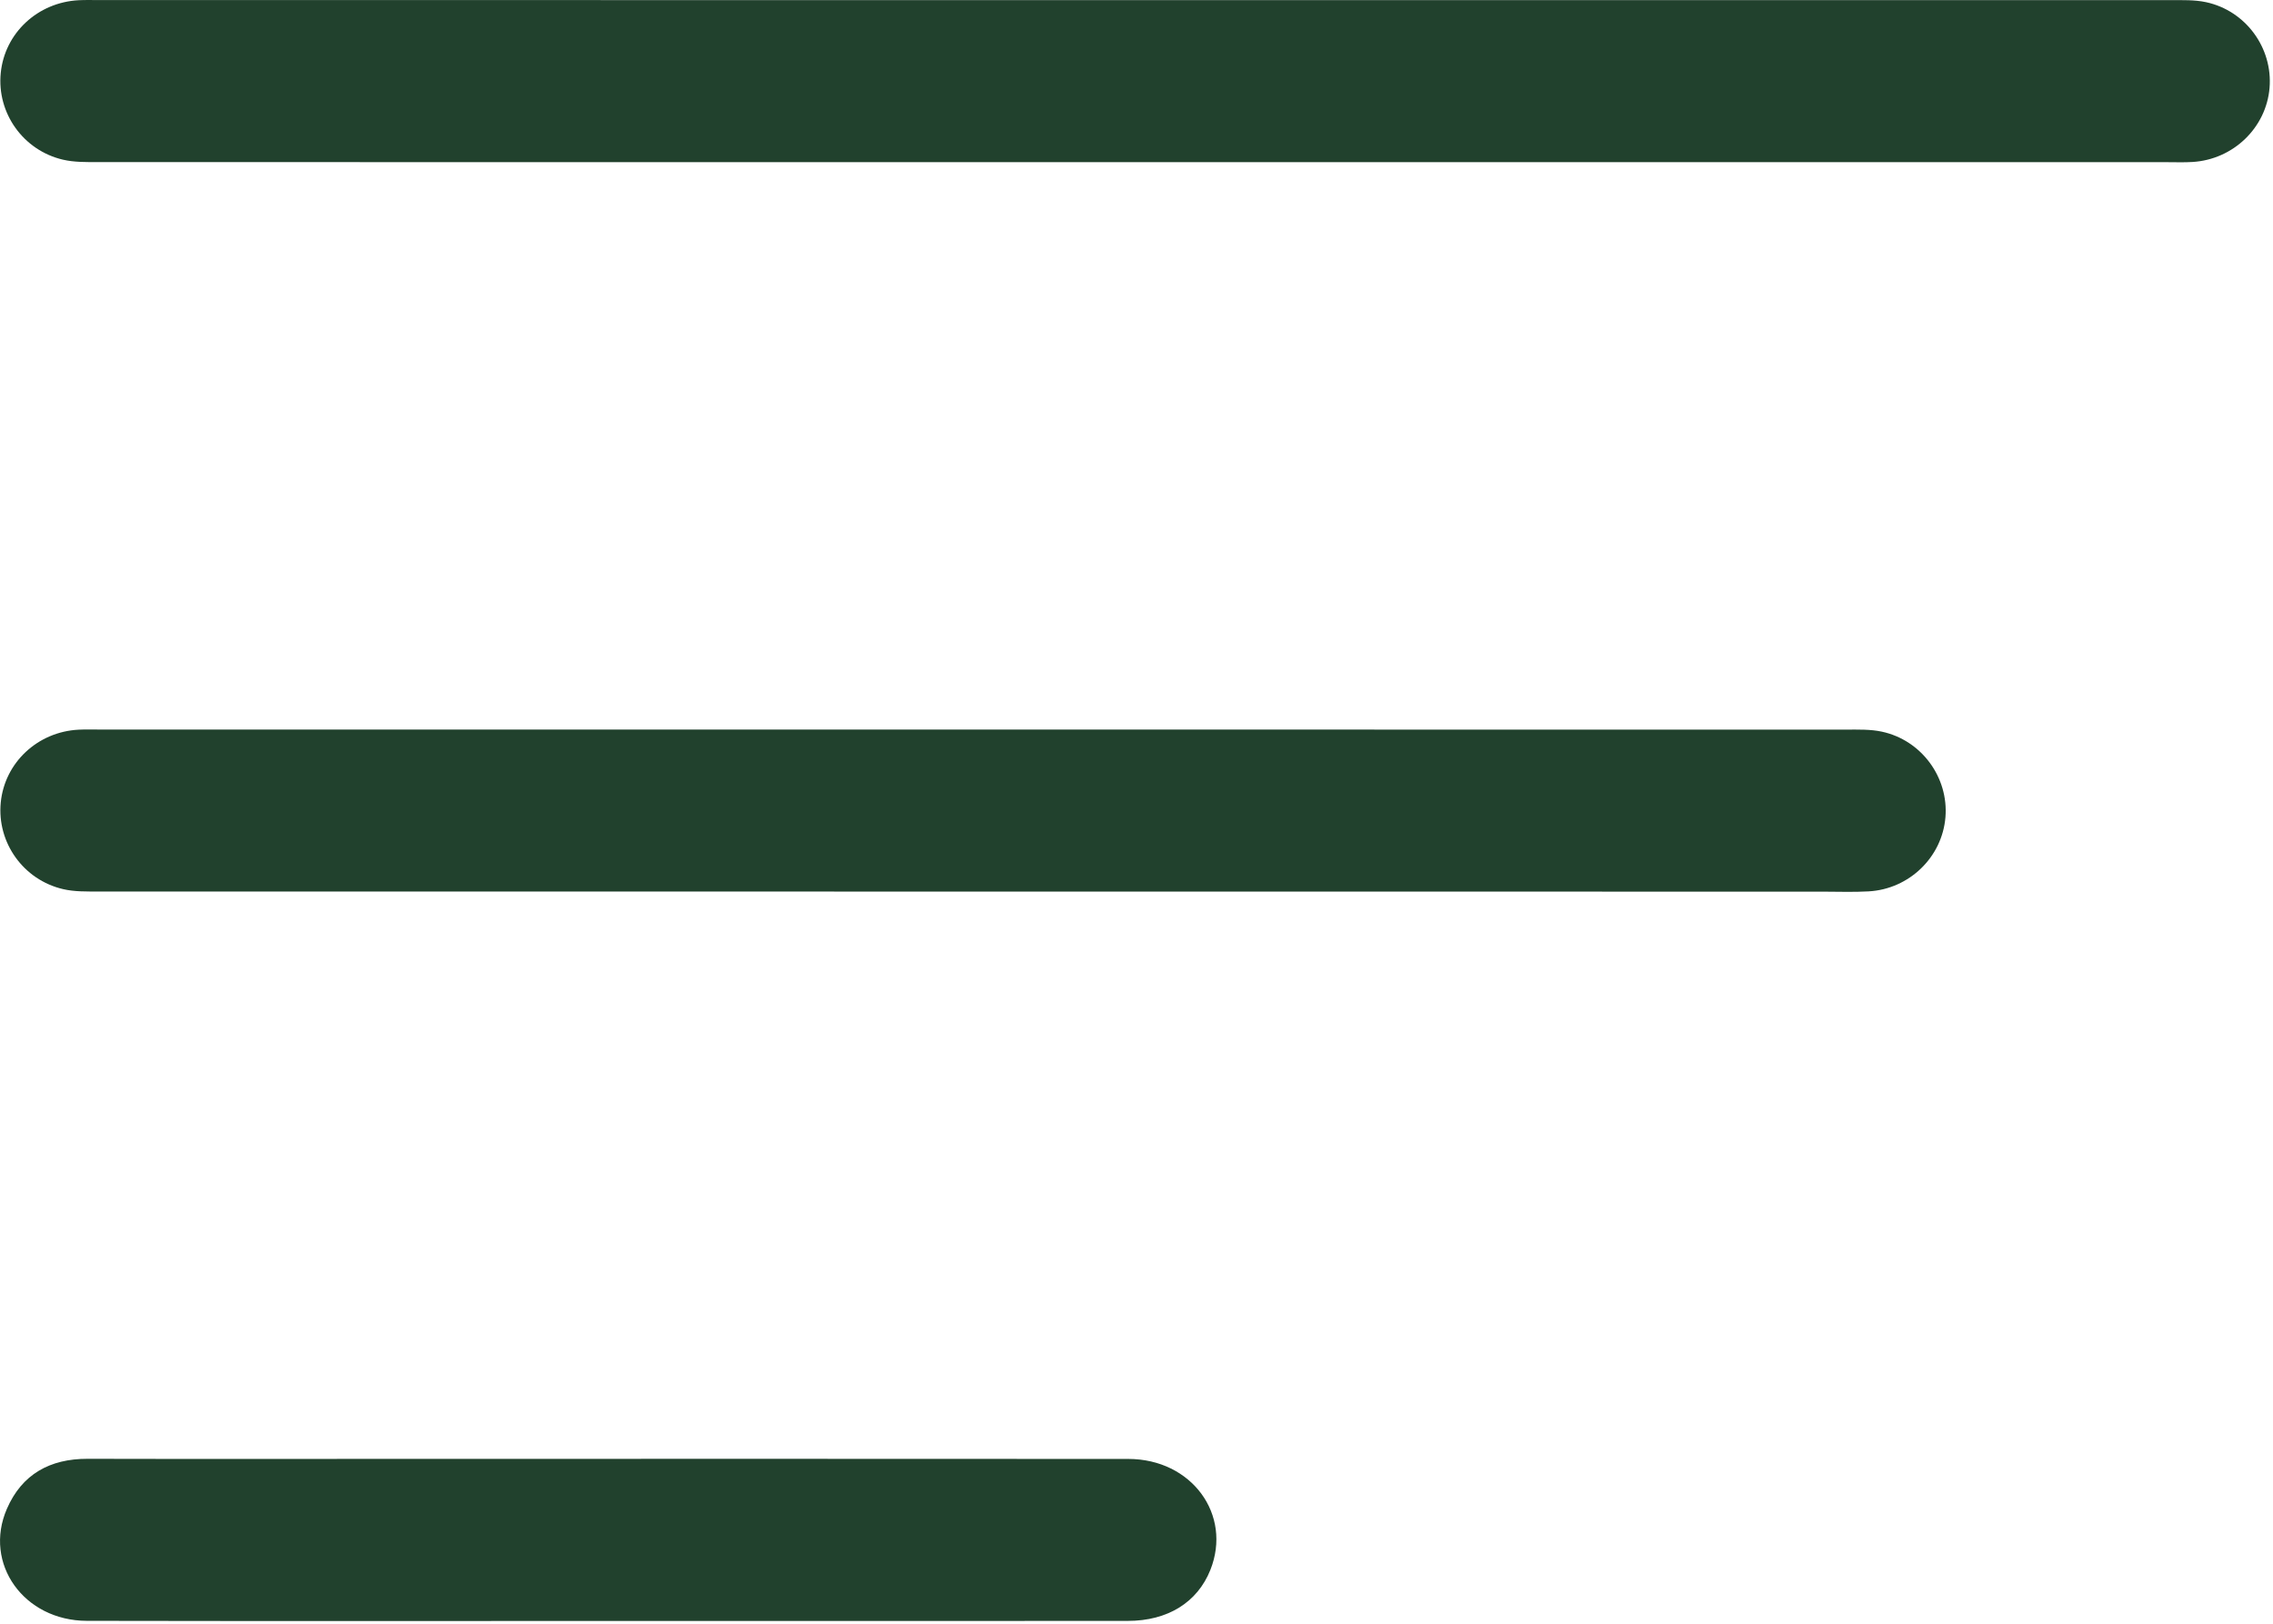 <?xml version="1.0" encoding="UTF-8"?> <svg xmlns="http://www.w3.org/2000/svg" width="336" height="240" viewBox="0 0 336 240" fill="none"> <g clip-path="url(#clip0_1226_4)"> <path d="M167.63 23.971C116.59 23.971 65.55 23.971 14.5 23.961C12.76 23.961 10.97 23.991 9.3 23.601C3.41 22.221 -0.48 16.691 0.11 10.791C0.69 4.891 5.56 0.341 11.65 0.031C12.65 -0.019 13.65 0.011 14.64 0.011C116.72 0.011 218.81 0.011 320.89 0.021C322.63 0.021 324.42 -0.039 326.1 0.321C331.98 1.581 335.98 7.091 335.49 12.991C335 18.871 330.14 23.571 324.12 23.941C322.88 24.021 321.62 23.971 320.38 23.971C269.47 23.971 218.55 23.971 167.63 23.971Z" fill="#21412D"></path> <path d="M143.69 131.781C100.64 131.781 57.58 131.781 14.53 131.771C12.79 131.771 11 131.811 9.33 131.421C3.44 130.051 -0.46 124.531 0.11 118.631C0.68 112.731 5.55 108.161 11.63 107.851C12.63 107.801 13.63 107.831 14.62 107.831C100.73 107.831 186.84 107.831 272.95 107.841C274.69 107.841 276.48 107.781 278.16 108.141C284.04 109.391 288.06 114.901 287.58 120.791C287.1 126.671 282.25 131.411 276.23 131.751C273.99 131.881 271.74 131.791 269.49 131.791C227.56 131.781 185.62 131.781 143.69 131.781Z" fill="#21412D"></path> <path d="M89.96 239.591C64.25 239.591 38.55 239.621 12.84 239.571C3.53 239.551 -2.5 231.111 1.02 223.011C3.24 217.901 7.38 215.611 12.94 215.621C29.29 215.661 45.63 215.631 61.98 215.631C96.92 215.631 131.86 215.611 166.8 215.641C176.15 215.651 182.17 223.871 178.92 232.041C177.01 236.831 172.63 239.581 166.7 239.581C141.12 239.601 115.54 239.591 89.96 239.591Z" fill="#21412D"></path> </g> <defs> <clipPath id="clip0_1226_4"> <rect width="335.54" height="239.6" fill="white"></rect> </clipPath> </defs> </svg> 